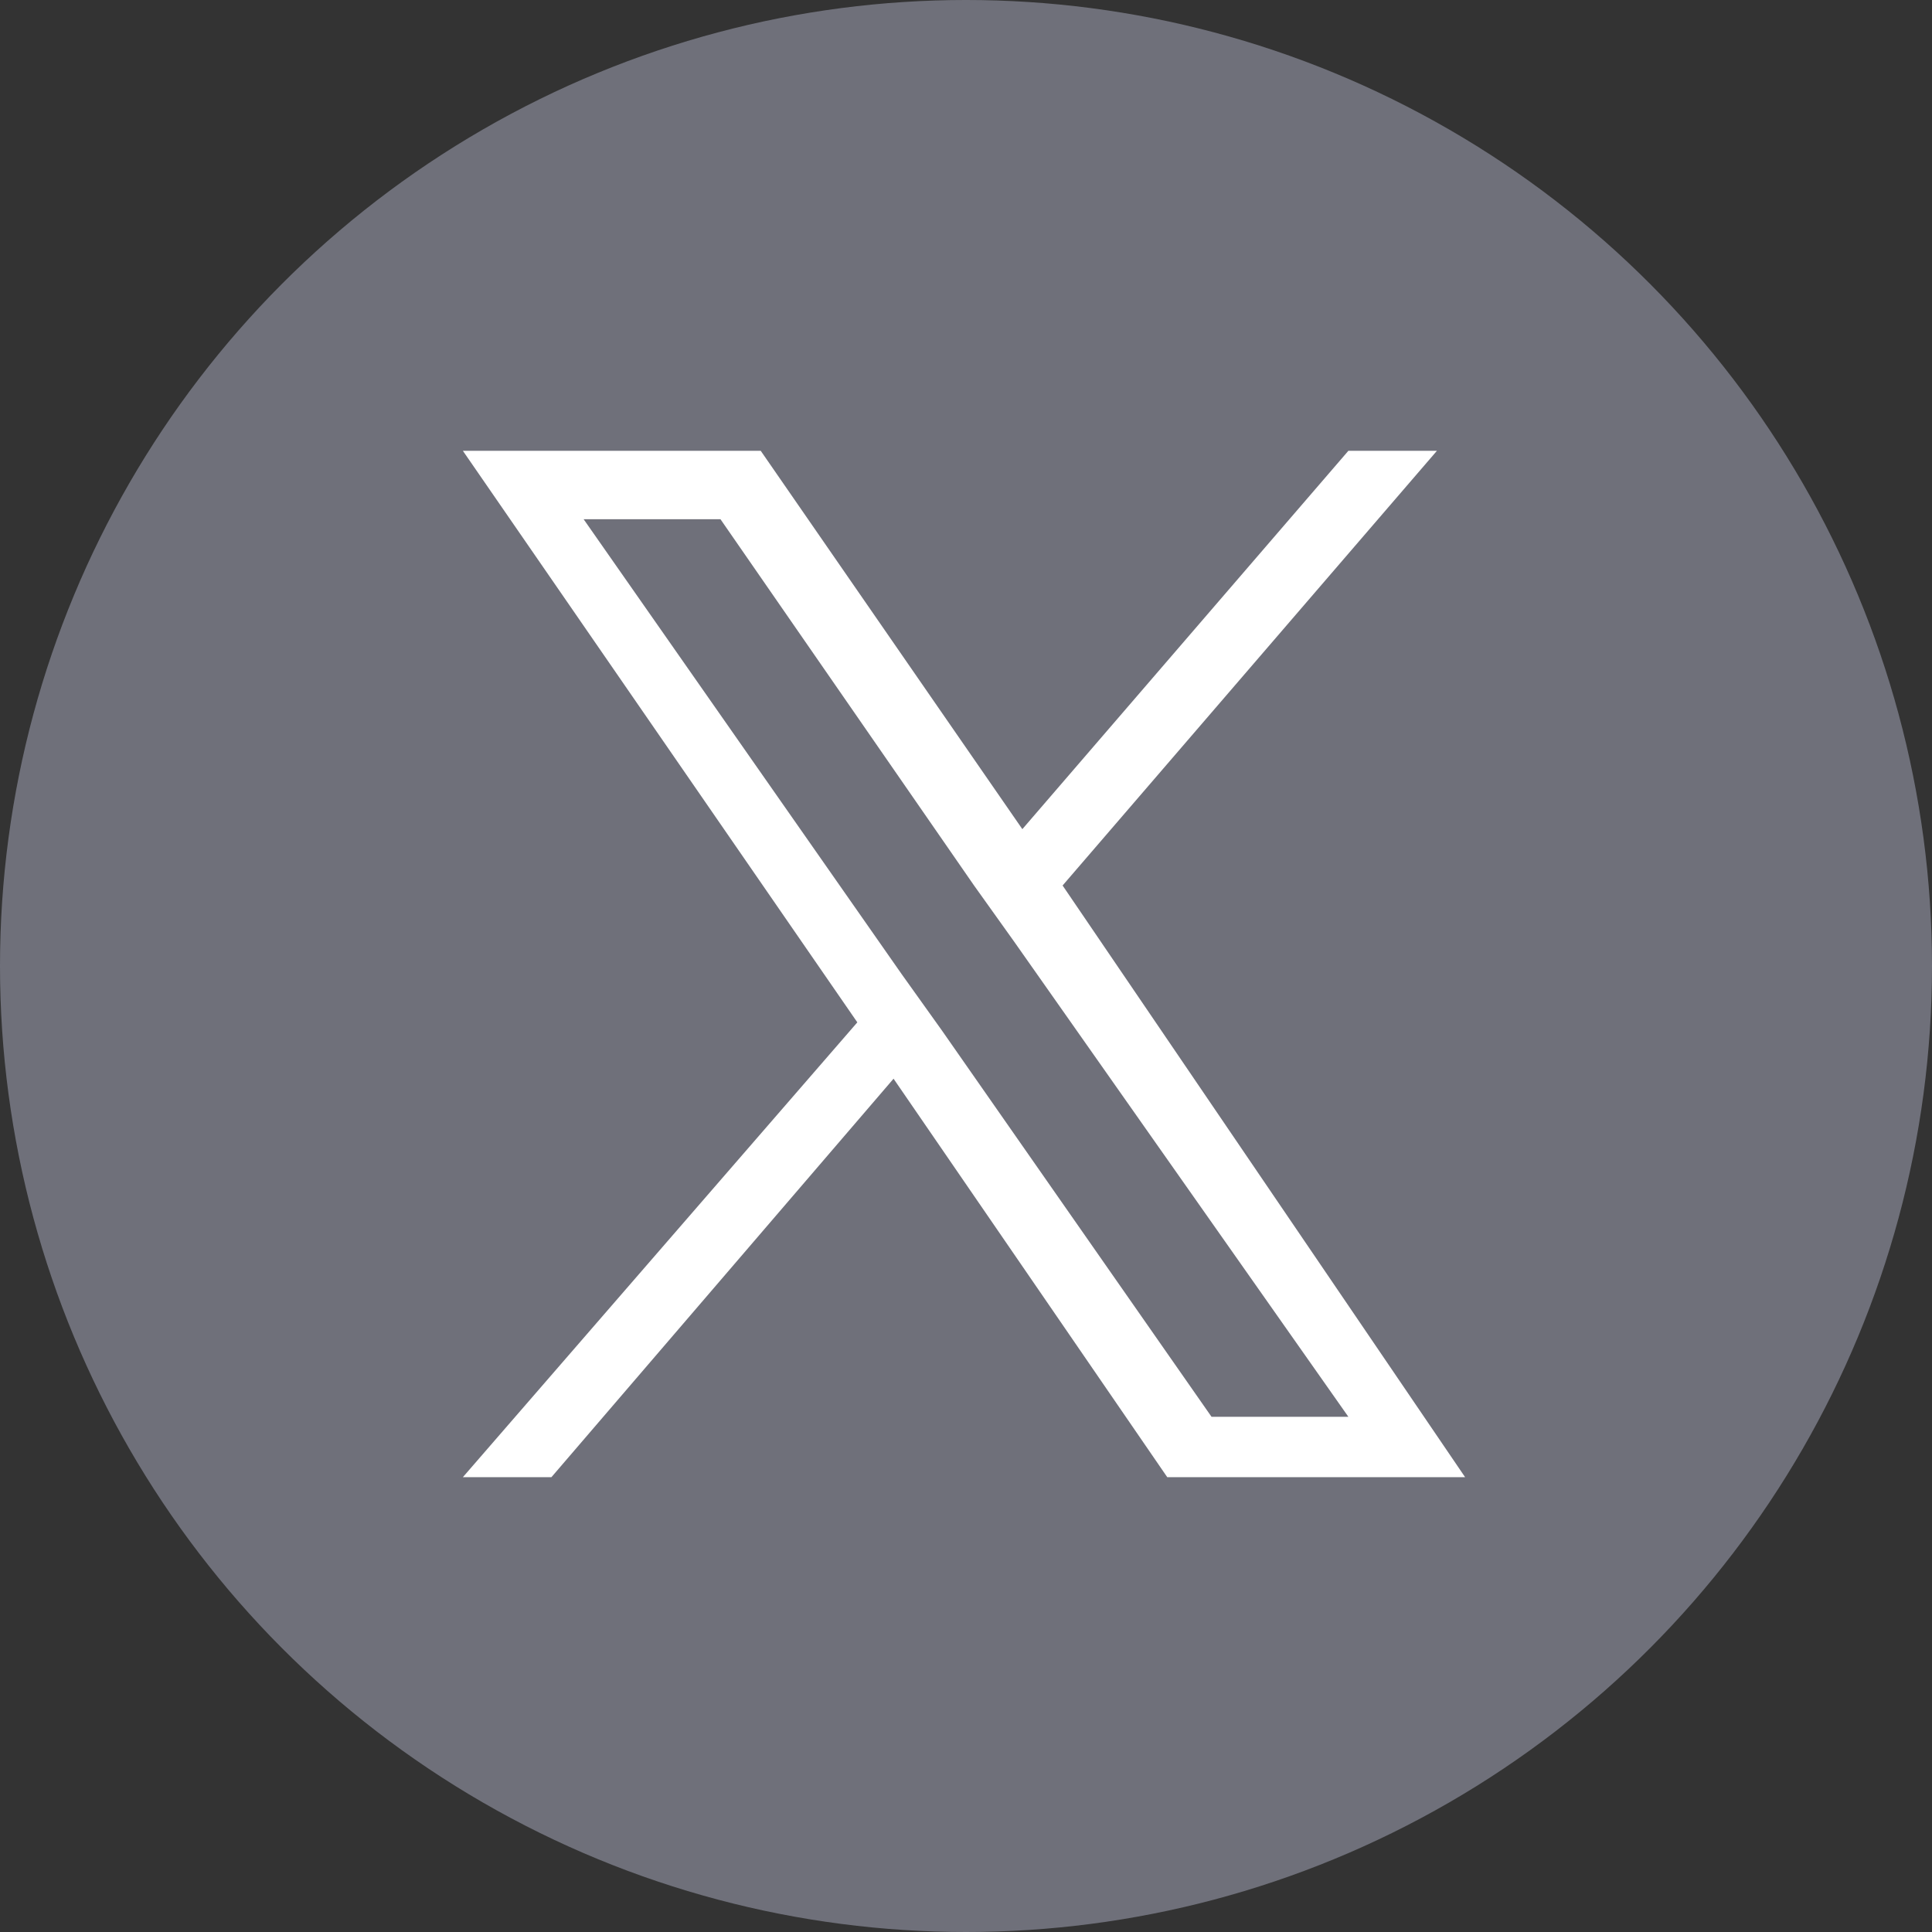 <?xml version="1.0" encoding="utf-8"?>
<svg version="1.1" id="Layer_1" xmlns="http://www.w3.org/2000/svg" xmlns:xlink="http://www.w3.org/1999/xlink" x="0px" y="0px" viewBox="0 0 48 48" style="enable-background:new 0 0 48 48;" xml:space="preserve">
<rect x="0" y="0" width="48" height="48" fill="#333333" stroke="none"/>
<style type="text/css">
	.st0{fill:#6F707A;}
	.st1{fill:#FFFFFF;}
</style>
<g id="Dark_Blue">
	<circle class="st0" cx="24" cy="24" r="24"/>
</g>
<path class="st1" d="M26.4,22l9.3-10.8h-2.2l-8.1,9.4l-6.5-9.4h-7.4l9.8,14.2l-9.8,11.3h2.2l8.5-9.9l6.8,9.9h7.4L26.4,22L26.4,22z
	 M23.4,25.6l-1-1.4l-7.9-11.3h3.4l6.3,9.1l1,1.4l8.3,11.8h-3.4L23.4,25.6L23.4,25.6z"/>
</svg>